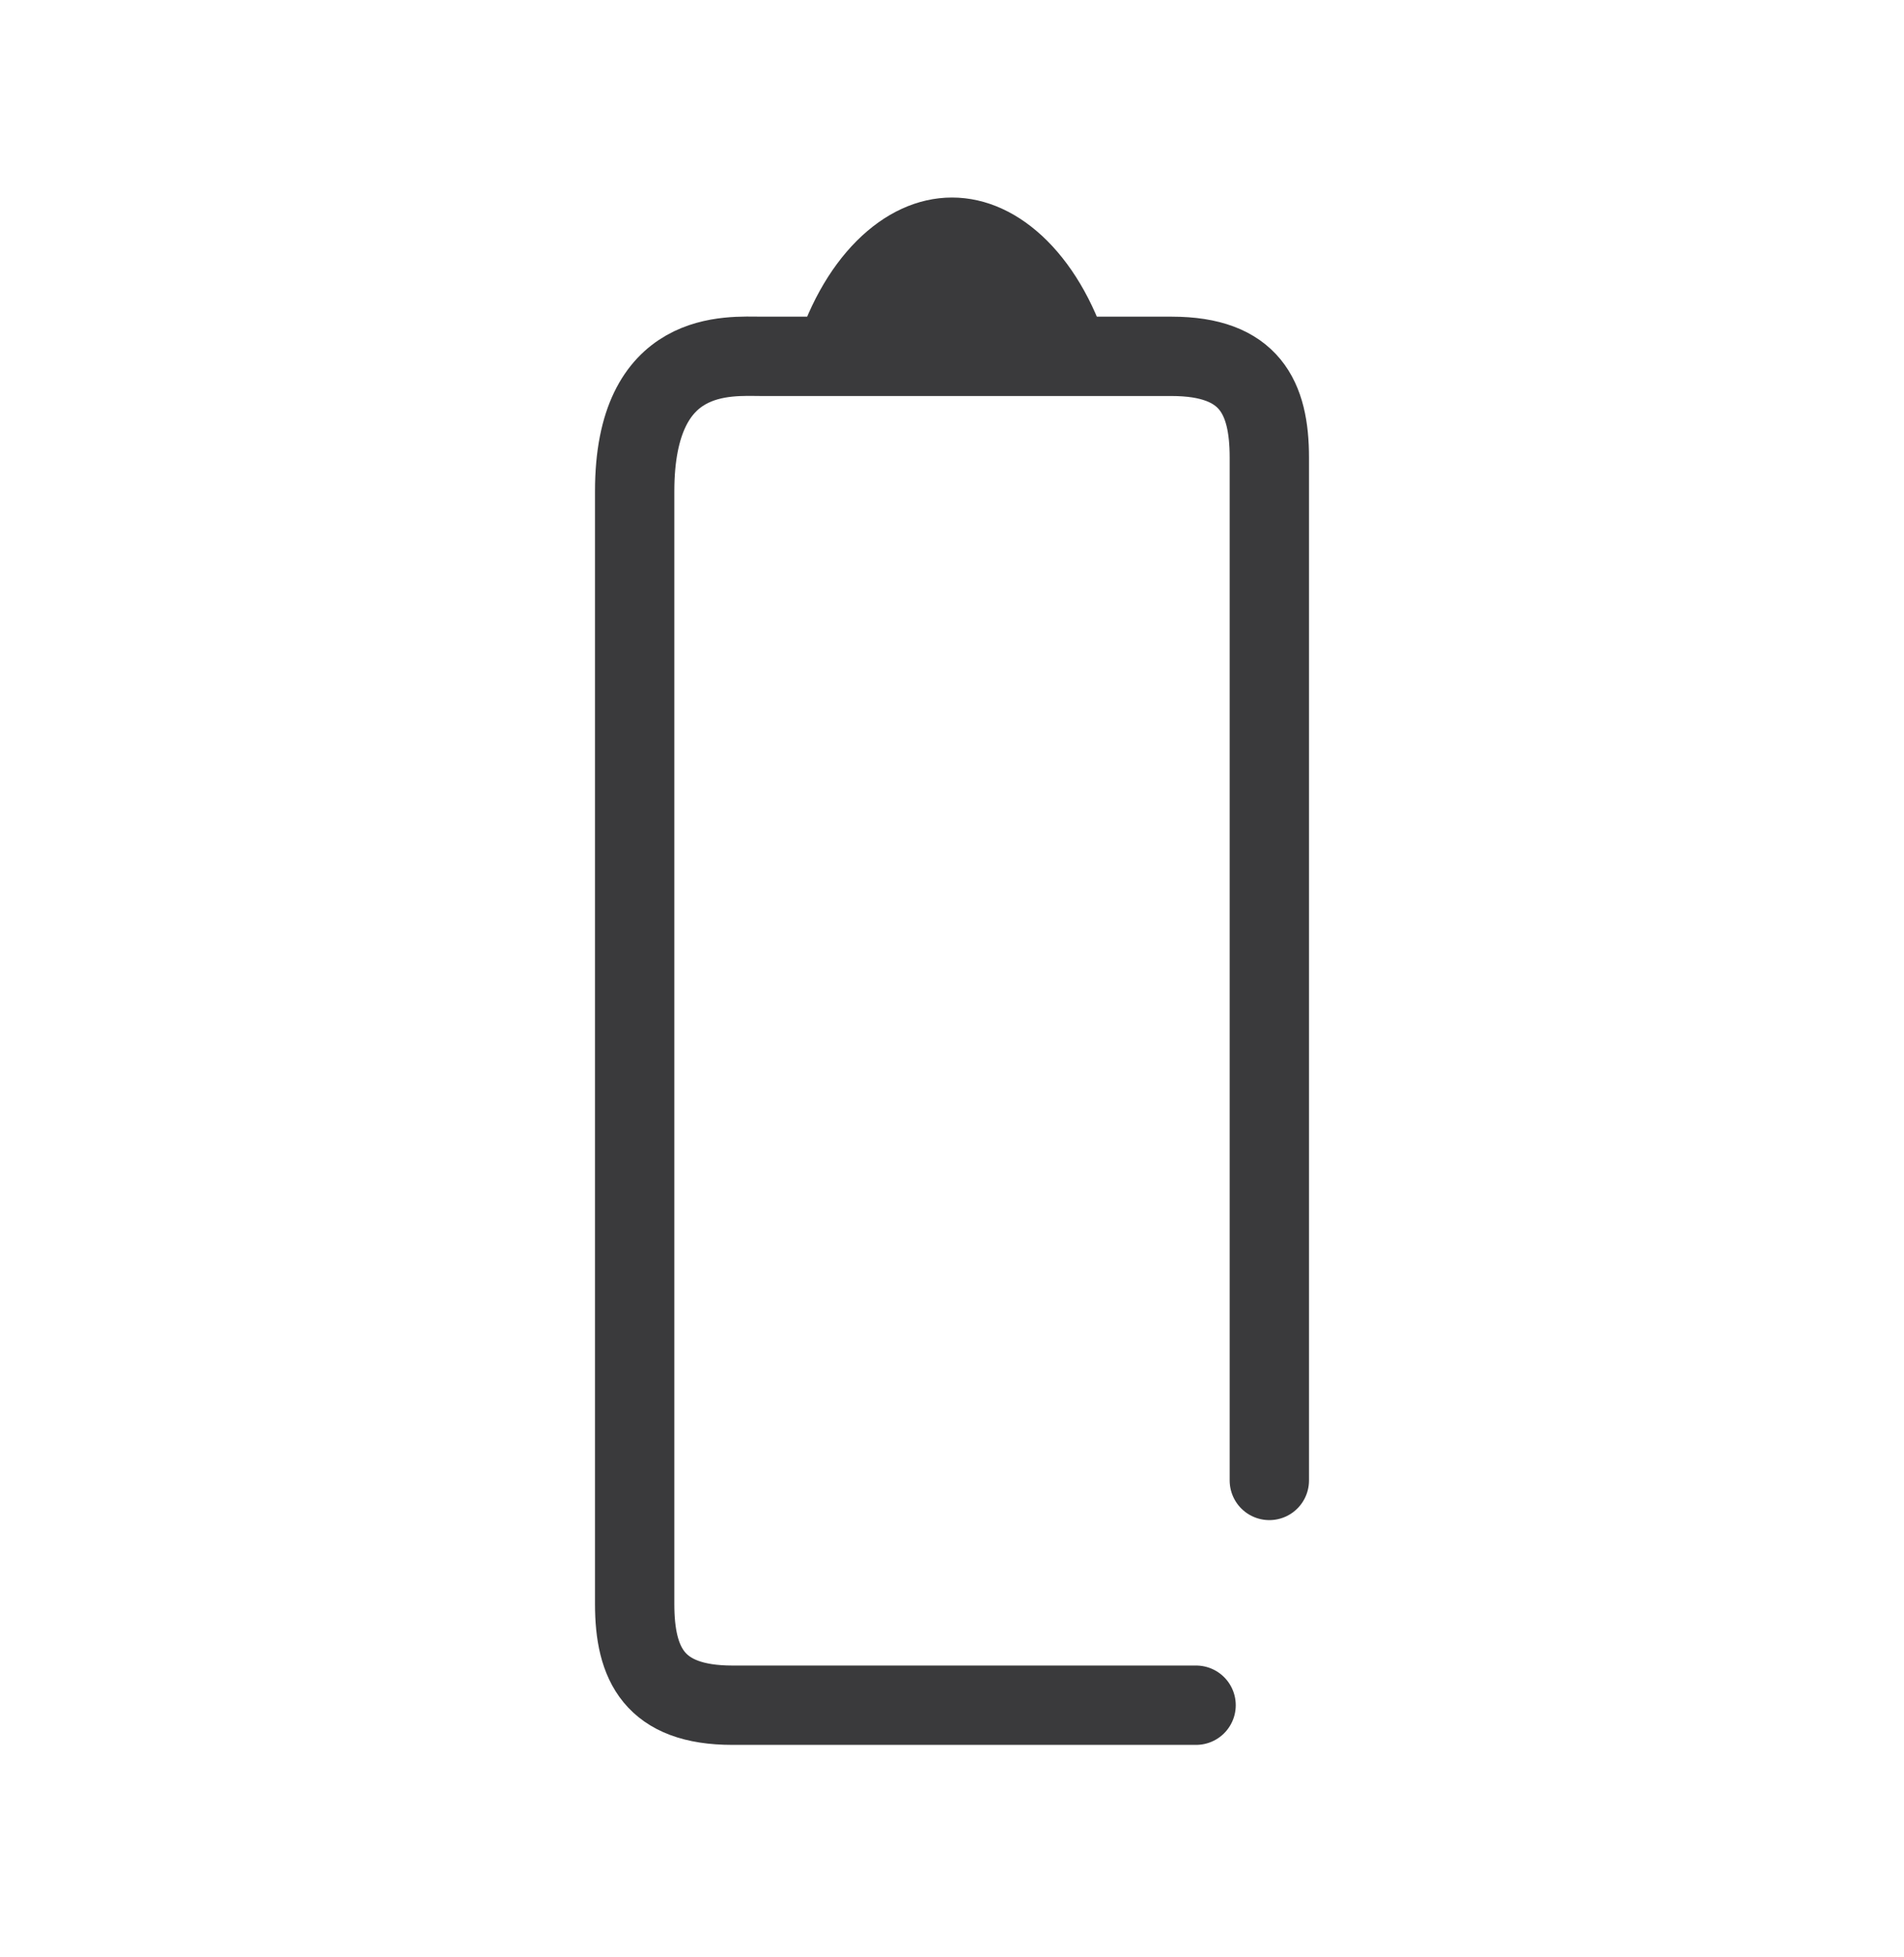 <?xml version="1.0" encoding="UTF-8"?>
<svg xmlns="http://www.w3.org/2000/svg" width="36" height="37" viewBox="0 0 36 37" fill="none">
  <path d="M15 6.734L21 6.734C20.492 4.917 19.31 3.734 18 3.734C16.69 3.734 15.508 4.917 15 6.734Z" fill="#3A3A3C"></path>
  <path d="M22.615 32.234C20.308 32.234 15.323 32.234 13.846 32.234C12.369 32.234 12 31.455 12 30.322L12 9.286C12 6.566 13.785 6.736 14.4 6.736L22.154 6.736C23.631 6.736 24 7.516 24 8.649L24 27.985" stroke="#3A3A3C" stroke-width="1.5" stroke-linecap="round" stroke-linejoin="round"></path>
</svg>
